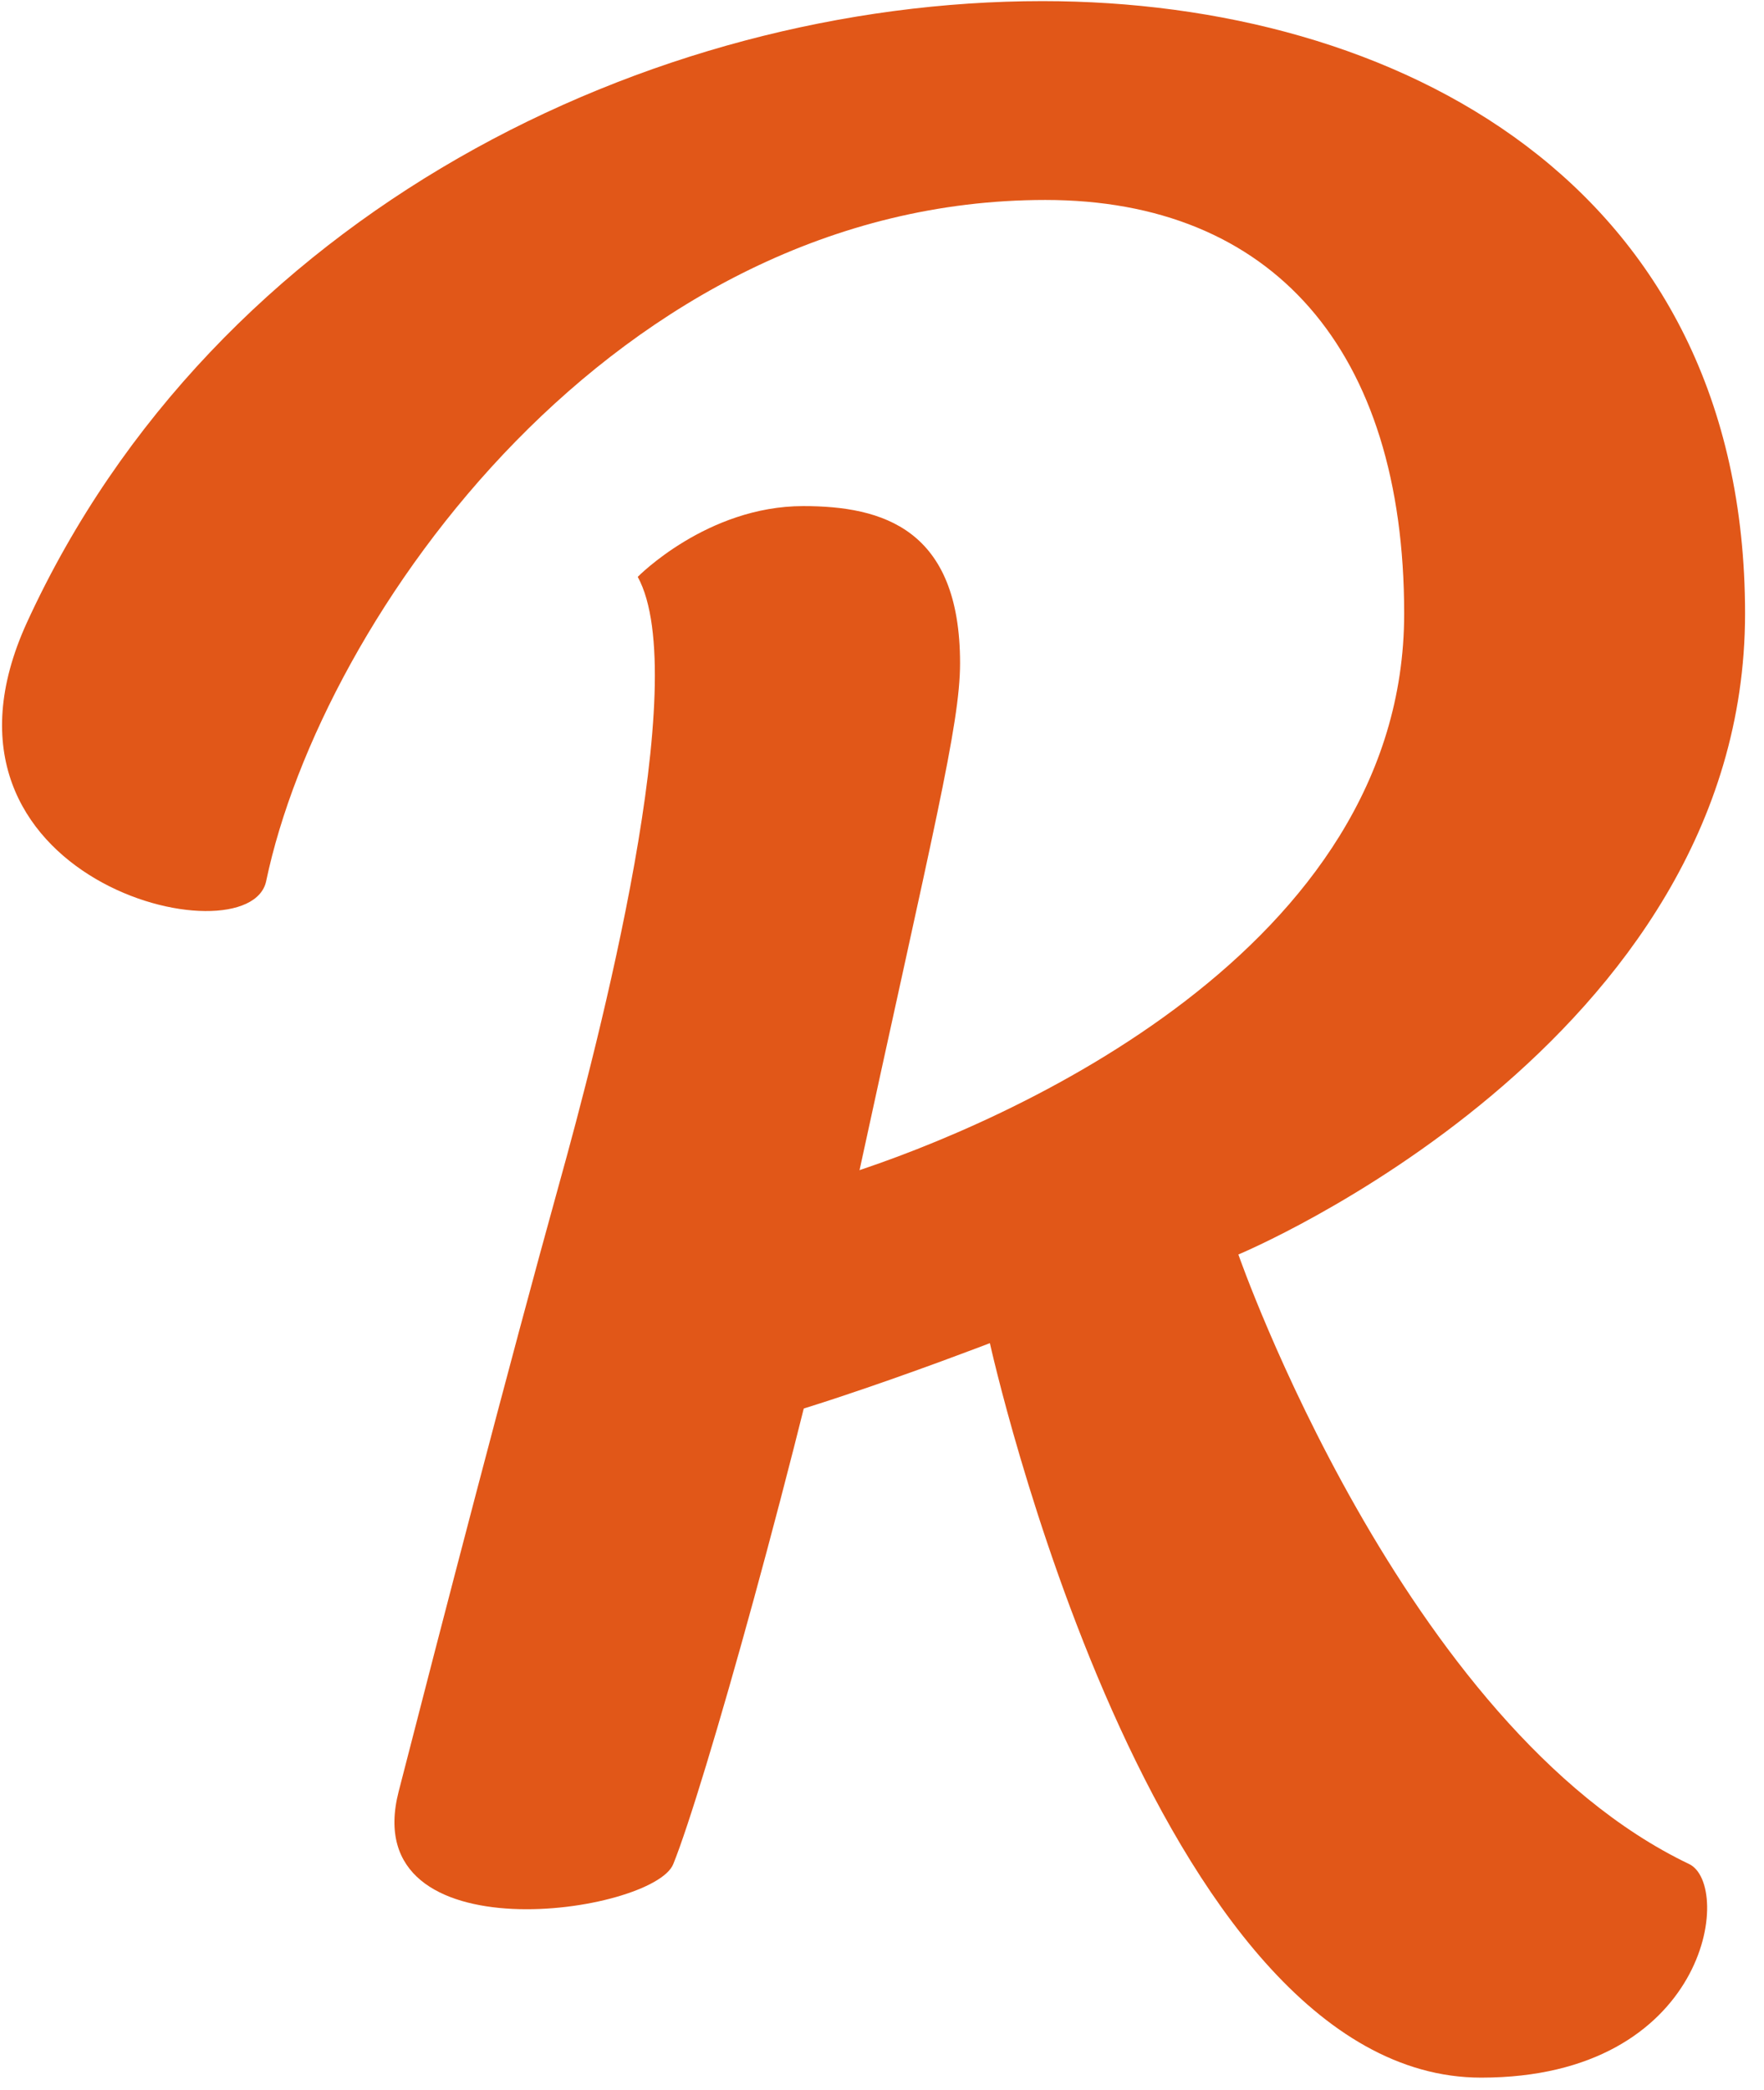 <?xml version="1.0" encoding="UTF-8"?>
<svg width="76px" height="90px" viewBox="0 0 76 90" version="1.1" xmlns="http://www.w3.org/2000/svg" xmlns:xlink="http://www.w3.org/1999/xlink">
    <title>Untitled</title>
    <g id="Page-1" stroke="none" stroke-width="1" fill="none" fill-rule="evenodd">
        <g id="revue-logo" fill="#E15718">
            <path d="M34.605,21.797 C30.463,21.797 27.476,24.845 27.476,24.845 C29.868,29.203 25.831,44.746 24.074,51.051 C21.95,58.702 19.017,69.991 17.174,77.166 C15.336,84.342 28.148,82.413 29.006,80.286 C30.282,77.158 34.368,62.677 36.858,51.198 C40.201,35.78 41.363,31.232 41.363,28.562 C41.363,22.767 38.018,21.797 34.605,21.797" id="Path"></path>
            <path d="M72.768,80.28 C60.438,74.384 53.354,54.03 53.354,54.03 C53.354,54.03 75.184,44.959 75.184,26.428 C75.184,7.872 60.125,0.048 44.916,0.048 C28.029,0.048 9.265,9.162 1.166,26.798 C-3.945,37.947 10.742,41.42 11.468,37.947 C13.86,26.552 26.557,8.612 45.04,8.612 C54.787,8.612 60.497,15.048 60.497,26.428 C60.497,40.91 43.386,48.366 36.489,50.575 C29.105,52.938 31.066,52.216 31.066,52.216 C30.751,53.366 29.106,60.729 29.176,61.526 C29.319,62.988 42.648,57.848 42.648,57.848 C42.648,57.848 49.635,89.482 63.814,89.482 C73.596,89.482 74.676,81.189 72.769,80.28" id="Path"></path>
        </g>
    </g>
</svg>
